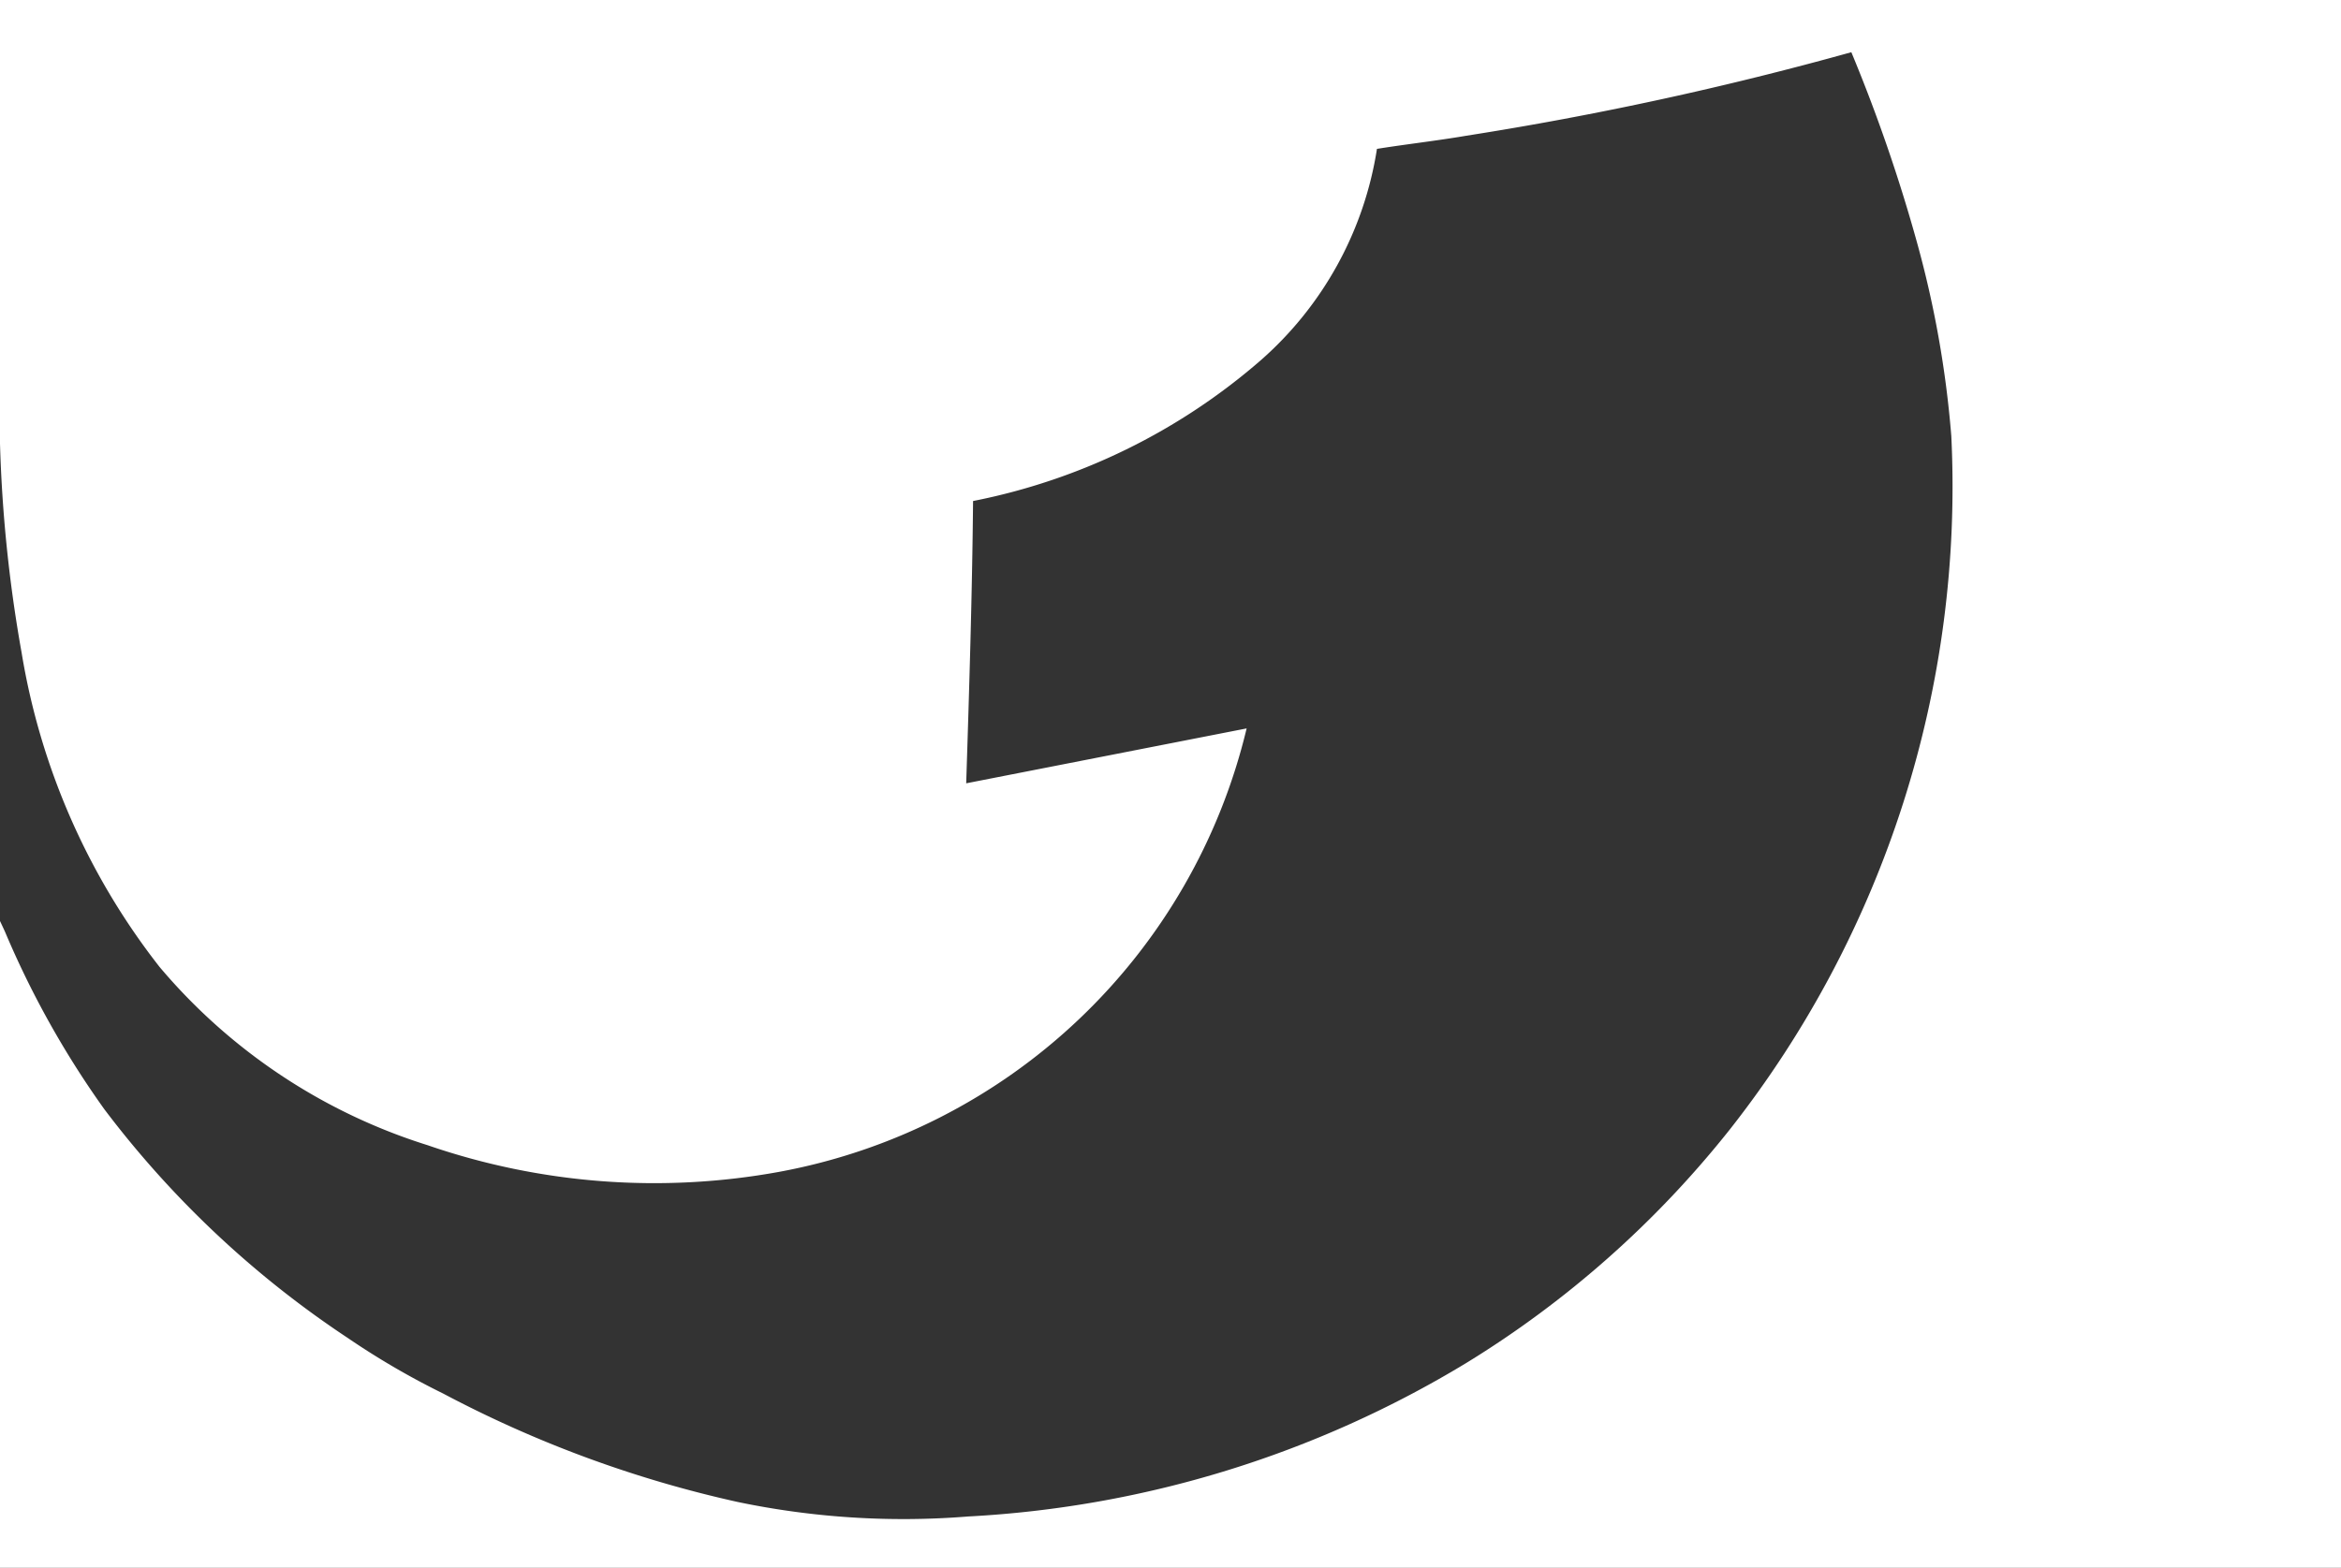 <svg xmlns="http://www.w3.org/2000/svg" width="121.041" height="81.088" viewBox="0 0 121.041 81.088"><rect x="0" y="0" width="121.041" height="81.088" fill="#333333" stroke="none"/><path id="path3030" d="M0,0V22.943a73.174,73.174,0,0,0,1.115,10.8A35.779,35.779,0,0,0,8.253,50.014,29.764,29.764,0,0,0,22.1,59.227a35.959,35.959,0,0,0,18.184,1.382A30.543,30.543,0,0,0,64.457,37.674l-14.5,2.839c.155-4.822.31-9.773.355-14.6A32.121,32.121,0,0,0,65.2,18.622,18.285,18.285,0,0,0,71.195,7.7c1.538-.245,3.085-.418,4.621-.68A175.29,175.29,0,0,0,95.723,2.7a84.229,84.229,0,0,1,3.369,9.747,53.423,53.423,0,0,1,1.8,10.106A53.758,53.758,0,0,1,89.453,58.4,52.251,52.251,0,0,1,75.828,70.485a55.291,55.291,0,0,1-25.773,7.948,41.907,41.907,0,0,1-11.914-.751,60.359,60.359,0,0,1-15.232-5.61,40.278,40.278,0,0,1-4.947-2.885A51.144,51.144,0,0,1,5.4,57.377,47.5,47.5,0,0,1,.267,48.21c-.085-.192-.179-.386-.267-.576V81.088H121.041V0Z" fill="#fff"></path></svg>